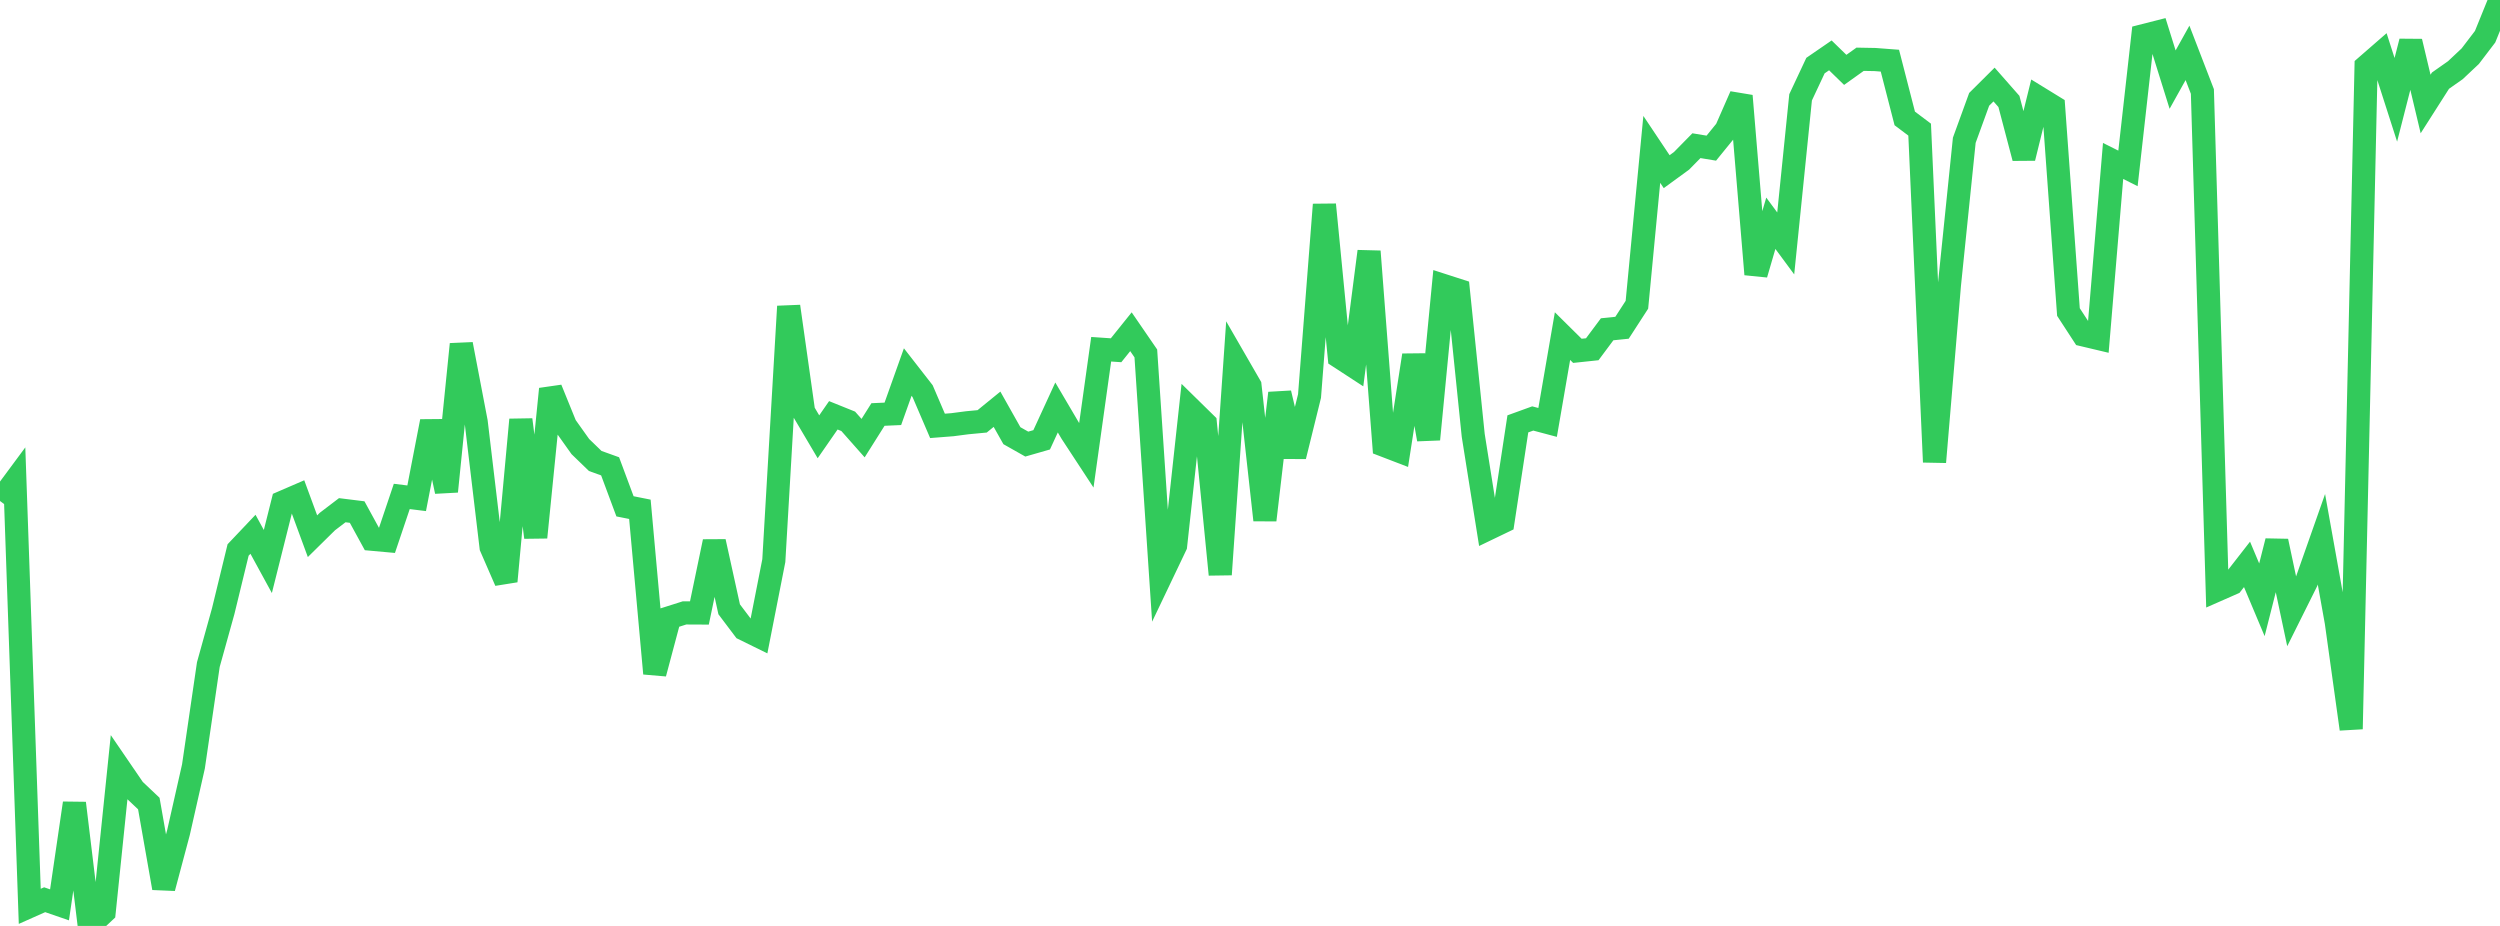 <?xml version="1.0" standalone="no"?>
<!DOCTYPE svg PUBLIC "-//W3C//DTD SVG 1.1//EN" "http://www.w3.org/Graphics/SVG/1.1/DTD/svg11.dtd">

<svg width="135" height="50" viewBox="0 0 135 50" preserveAspectRatio="none" 
  xmlns="http://www.w3.org/2000/svg"
  xmlns:xlink="http://www.w3.org/1999/xlink">


<polyline points="0.0, 27.054 0.804, 25.968 1.607, 48.943 2.411, 48.585 3.214, 48.862 4.018, 43.372 4.821, 50.0 5.625, 49.247 6.429, 41.457 7.232, 42.631 8.036, 43.392 8.839, 47.953 9.643, 44.938 10.446, 41.389 11.25, 35.889 12.054, 32.998 12.857, 29.699 13.661, 28.851 14.464, 30.322 15.268, 27.118 16.071, 26.771 16.875, 28.955 17.679, 28.163 18.482, 27.551 19.286, 27.651 20.089, 29.119 20.893, 29.192 21.696, 26.807 22.5, 26.907 23.304, 22.756 24.107, 26.537 24.911, 18.589 25.714, 22.783 26.518, 29.542 27.321, 31.387 28.125, 22.664 28.929, 29.018 29.732, 21.008 30.536, 22.986 31.339, 24.115 32.143, 24.893 32.946, 25.182 33.75, 27.342 34.554, 27.502 35.357, 36.368 36.161, 33.352 36.964, 33.097 37.768, 33.101 38.571, 29.247 39.375, 32.902 40.179, 33.967 40.982, 34.362 41.786, 30.274 42.589, 16.545 43.393, 22.227 44.196, 23.587 45.0, 22.427 45.804, 22.751 46.607, 23.659 47.411, 22.383 48.214, 22.347 49.018, 20.091 49.821, 21.122 50.625, 22.997 51.429, 22.934 52.232, 22.829 53.036, 22.753 53.839, 22.099 54.643, 23.527 55.446, 23.981 56.25, 23.75 57.054, 22.003 57.857, 23.368 58.661, 24.595 59.464, 18.859 60.268, 18.914 61.071, 17.914 61.875, 19.085 62.679, 31.145 63.482, 29.462 64.286, 22.077 65.089, 22.865 65.893, 31.024 66.696, 19.438 67.5, 20.832 68.304, 28.083 69.107, 21.23 69.911, 24.641 70.714, 21.387 71.518, 11.049 72.321, 19.272 73.125, 19.796 73.929, 13.576 74.732, 24.045 75.536, 24.354 76.339, 19.184 77.143, 23.725 77.946, 15.417 78.75, 15.676 79.554, 23.509 80.357, 28.556 81.161, 28.169 81.964, 22.889 82.768, 22.597 83.571, 22.811 84.375, 18.15 85.179, 18.945 85.982, 18.86 86.786, 17.781 87.589, 17.699 88.393, 16.457 89.196, 8.066 90.0, 9.27 90.804, 8.684 91.607, 7.867 92.411, 8 93.214, 7.012 94.018, 5.178 94.821, 14.811 95.625, 12.056 96.429, 13.145 97.232, 5.256 98.036, 3.542 98.839, 2.99 99.643, 3.773 100.446, 3.2 101.25, 3.215 102.054, 3.276 102.857, 6.395 103.661, 7 104.464, 24.951 105.268, 15.399 106.071, 7.574 106.875, 5.364 107.679, 4.565 108.482, 5.478 109.286, 8.532 110.089, 5.274 110.893, 5.768 111.696, 16.849 112.5, 18.084 113.304, 18.275 114.107, 8.691 114.911, 9.094 115.714, 1.934 116.518, 1.729 117.321, 4.299 118.125, 2.855 118.929, 4.94 119.732, 31.861 120.536, 31.507 121.339, 30.476 122.143, 32.389 122.946, 29.224 123.75, 33.014 124.554, 31.401 125.357, 29.12 126.161, 33.605 126.964, 39.367 127.768, 3.585 128.571, 2.886 129.375, 5.39 130.179, 2.242 130.982, 5.616 131.786, 4.355 132.589, 3.791 133.393, 3.035 134.196, 1.982 135.0, 0.0" fill="none" stroke="#32ca5b" stroke-width="1.25"/>

</svg>